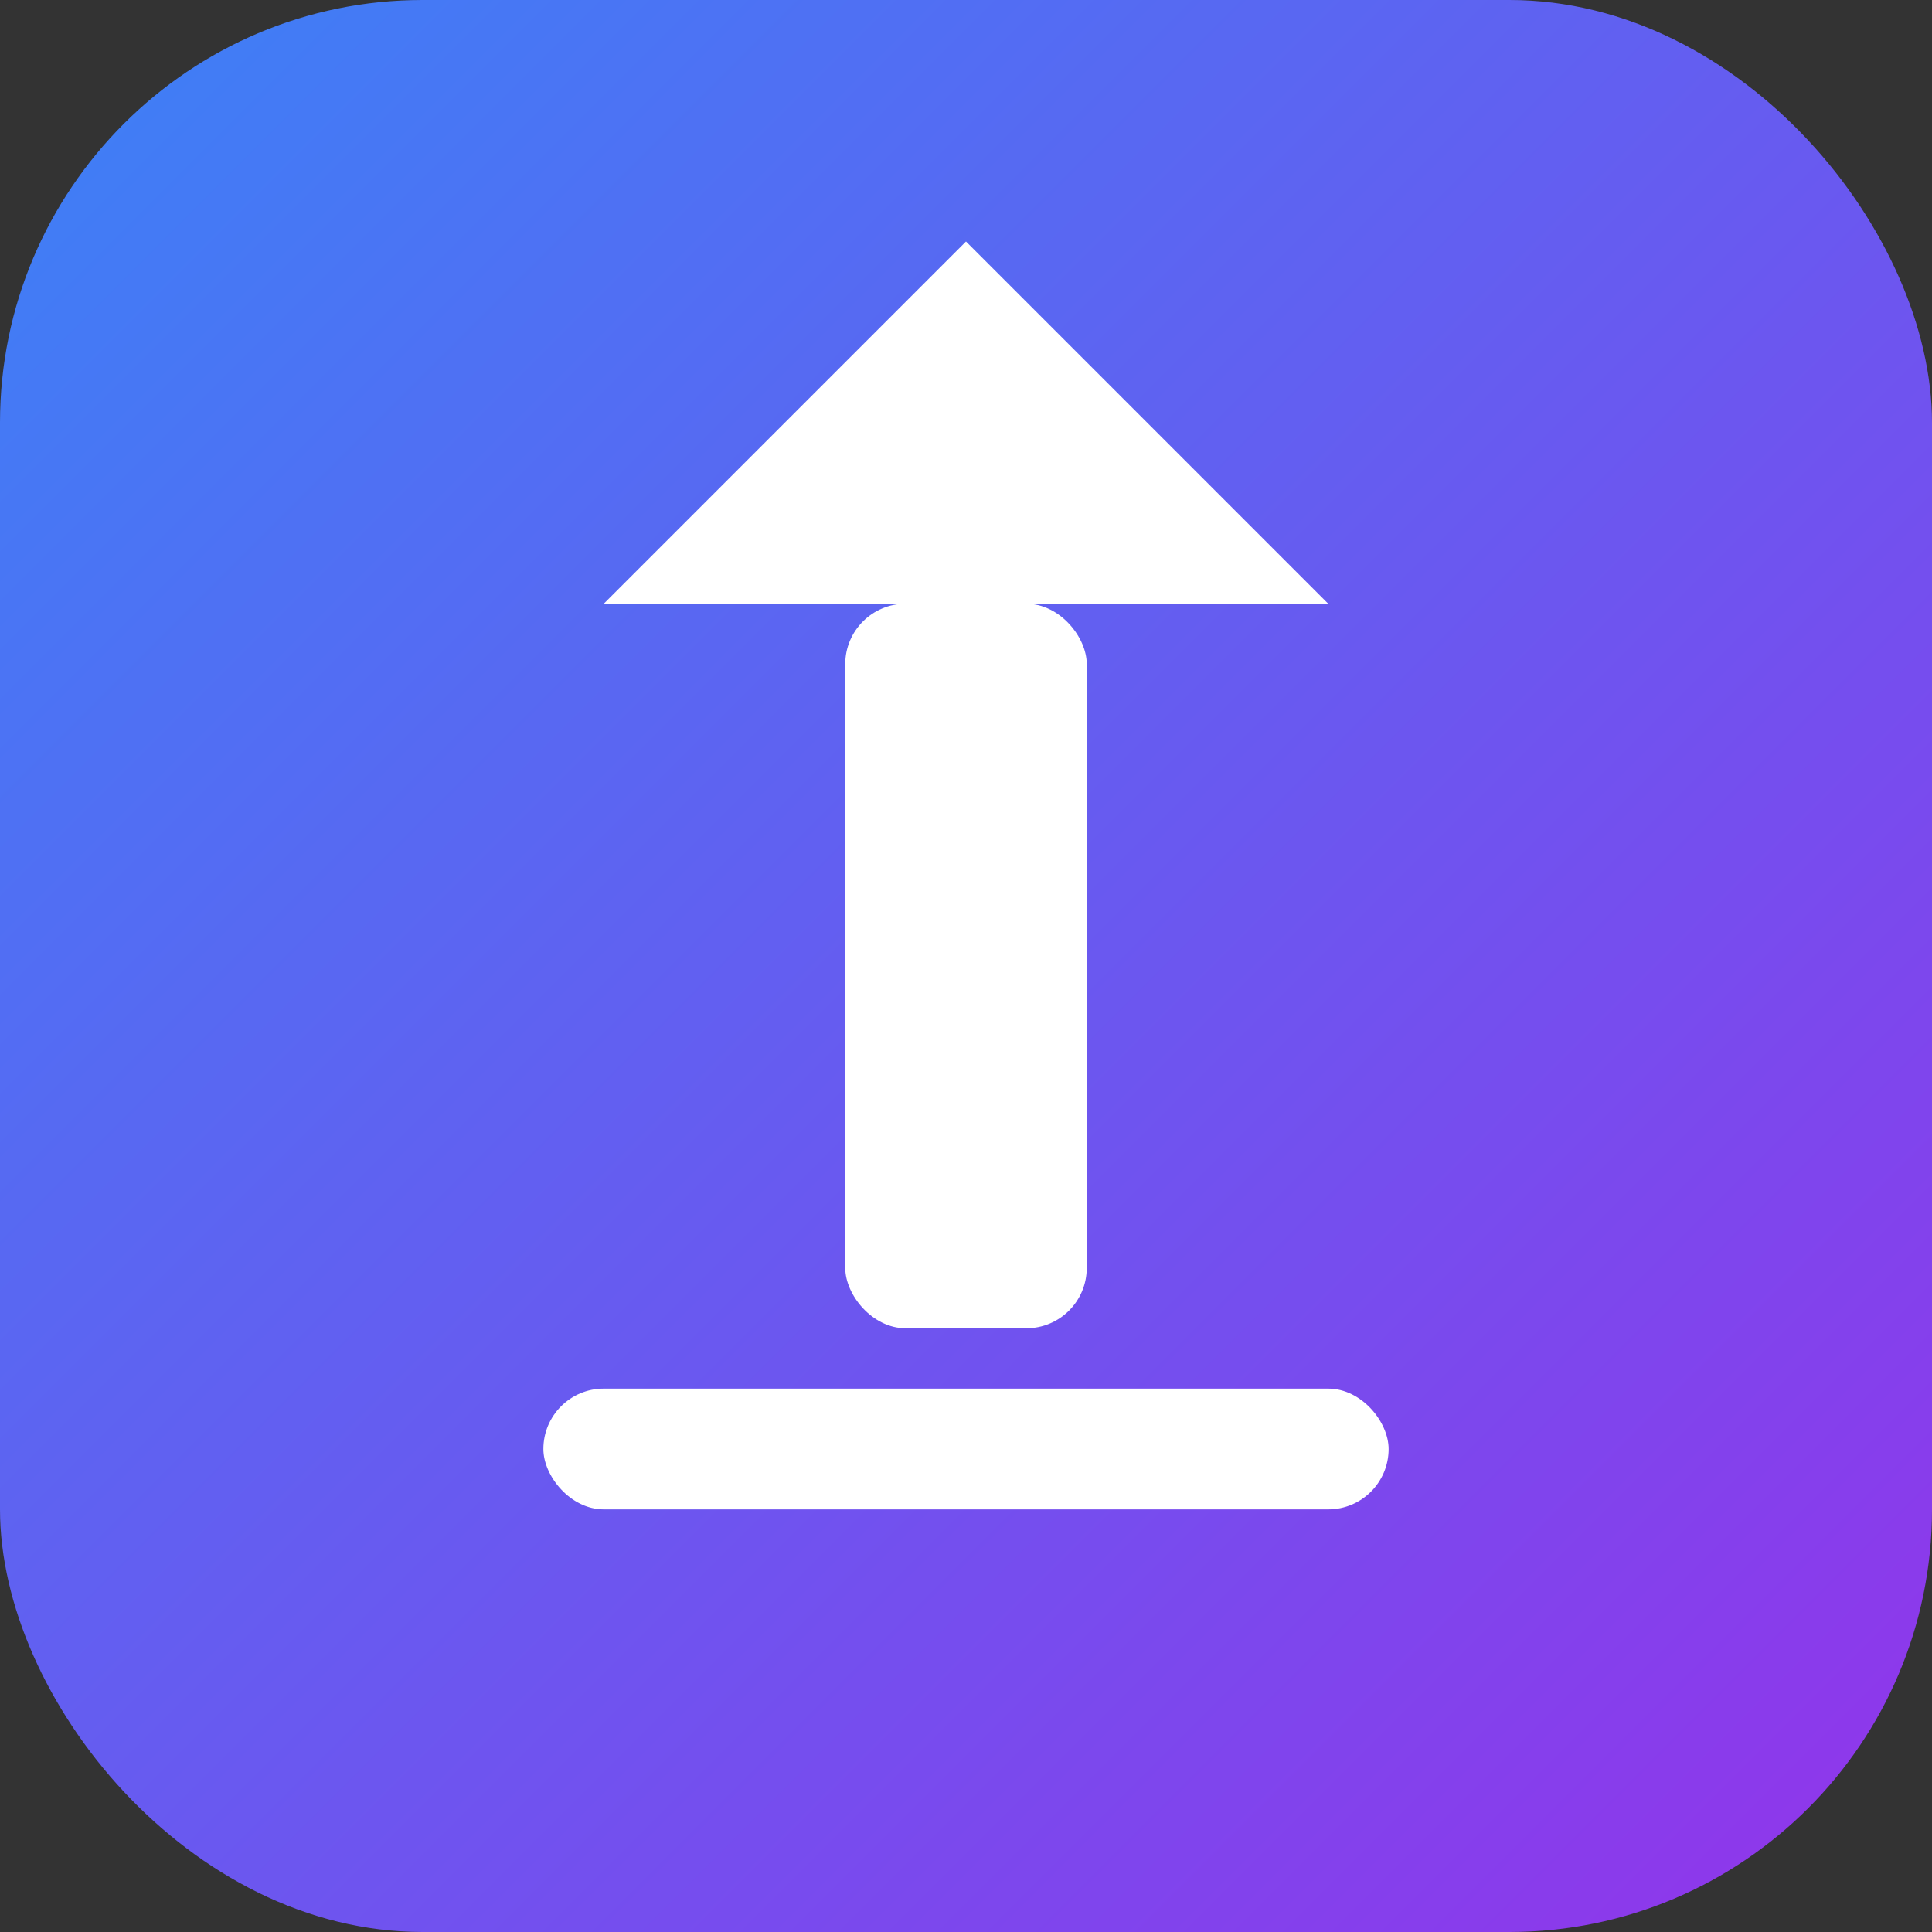 <svg width="32" height="32" xmlns="http://www.w3.org/2000/svg">
  <rect width="100%" height="100%" fill="#333333" stroke="none"/>
  <defs>
    <linearGradient id="favGrad" x1="0%" y1="0%" x2="100%" y2="100%">
      <stop offset="0%" style="stop-color:#3b82f6;stop-opacity:1" />
      <stop offset="100%" style="stop-color:#9333ea;stop-opacity:1" />
    </linearGradient>
  </defs>
  <rect width="32" height="32" rx="7" fill="url(#favGrad)"/>
  <!-- Upload arrow -->
  <g transform="translate(16, 16)">
    <rect x="-2" y="-6" width="4" height="12" rx="1" fill="white"/>
    <path d="M-6,-6 L0,-12 L6,-6 Z" fill="white"/>
    <rect x="-7" y="7" width="14" height="2" rx="1" fill="white"/>
  </g>
</svg>

